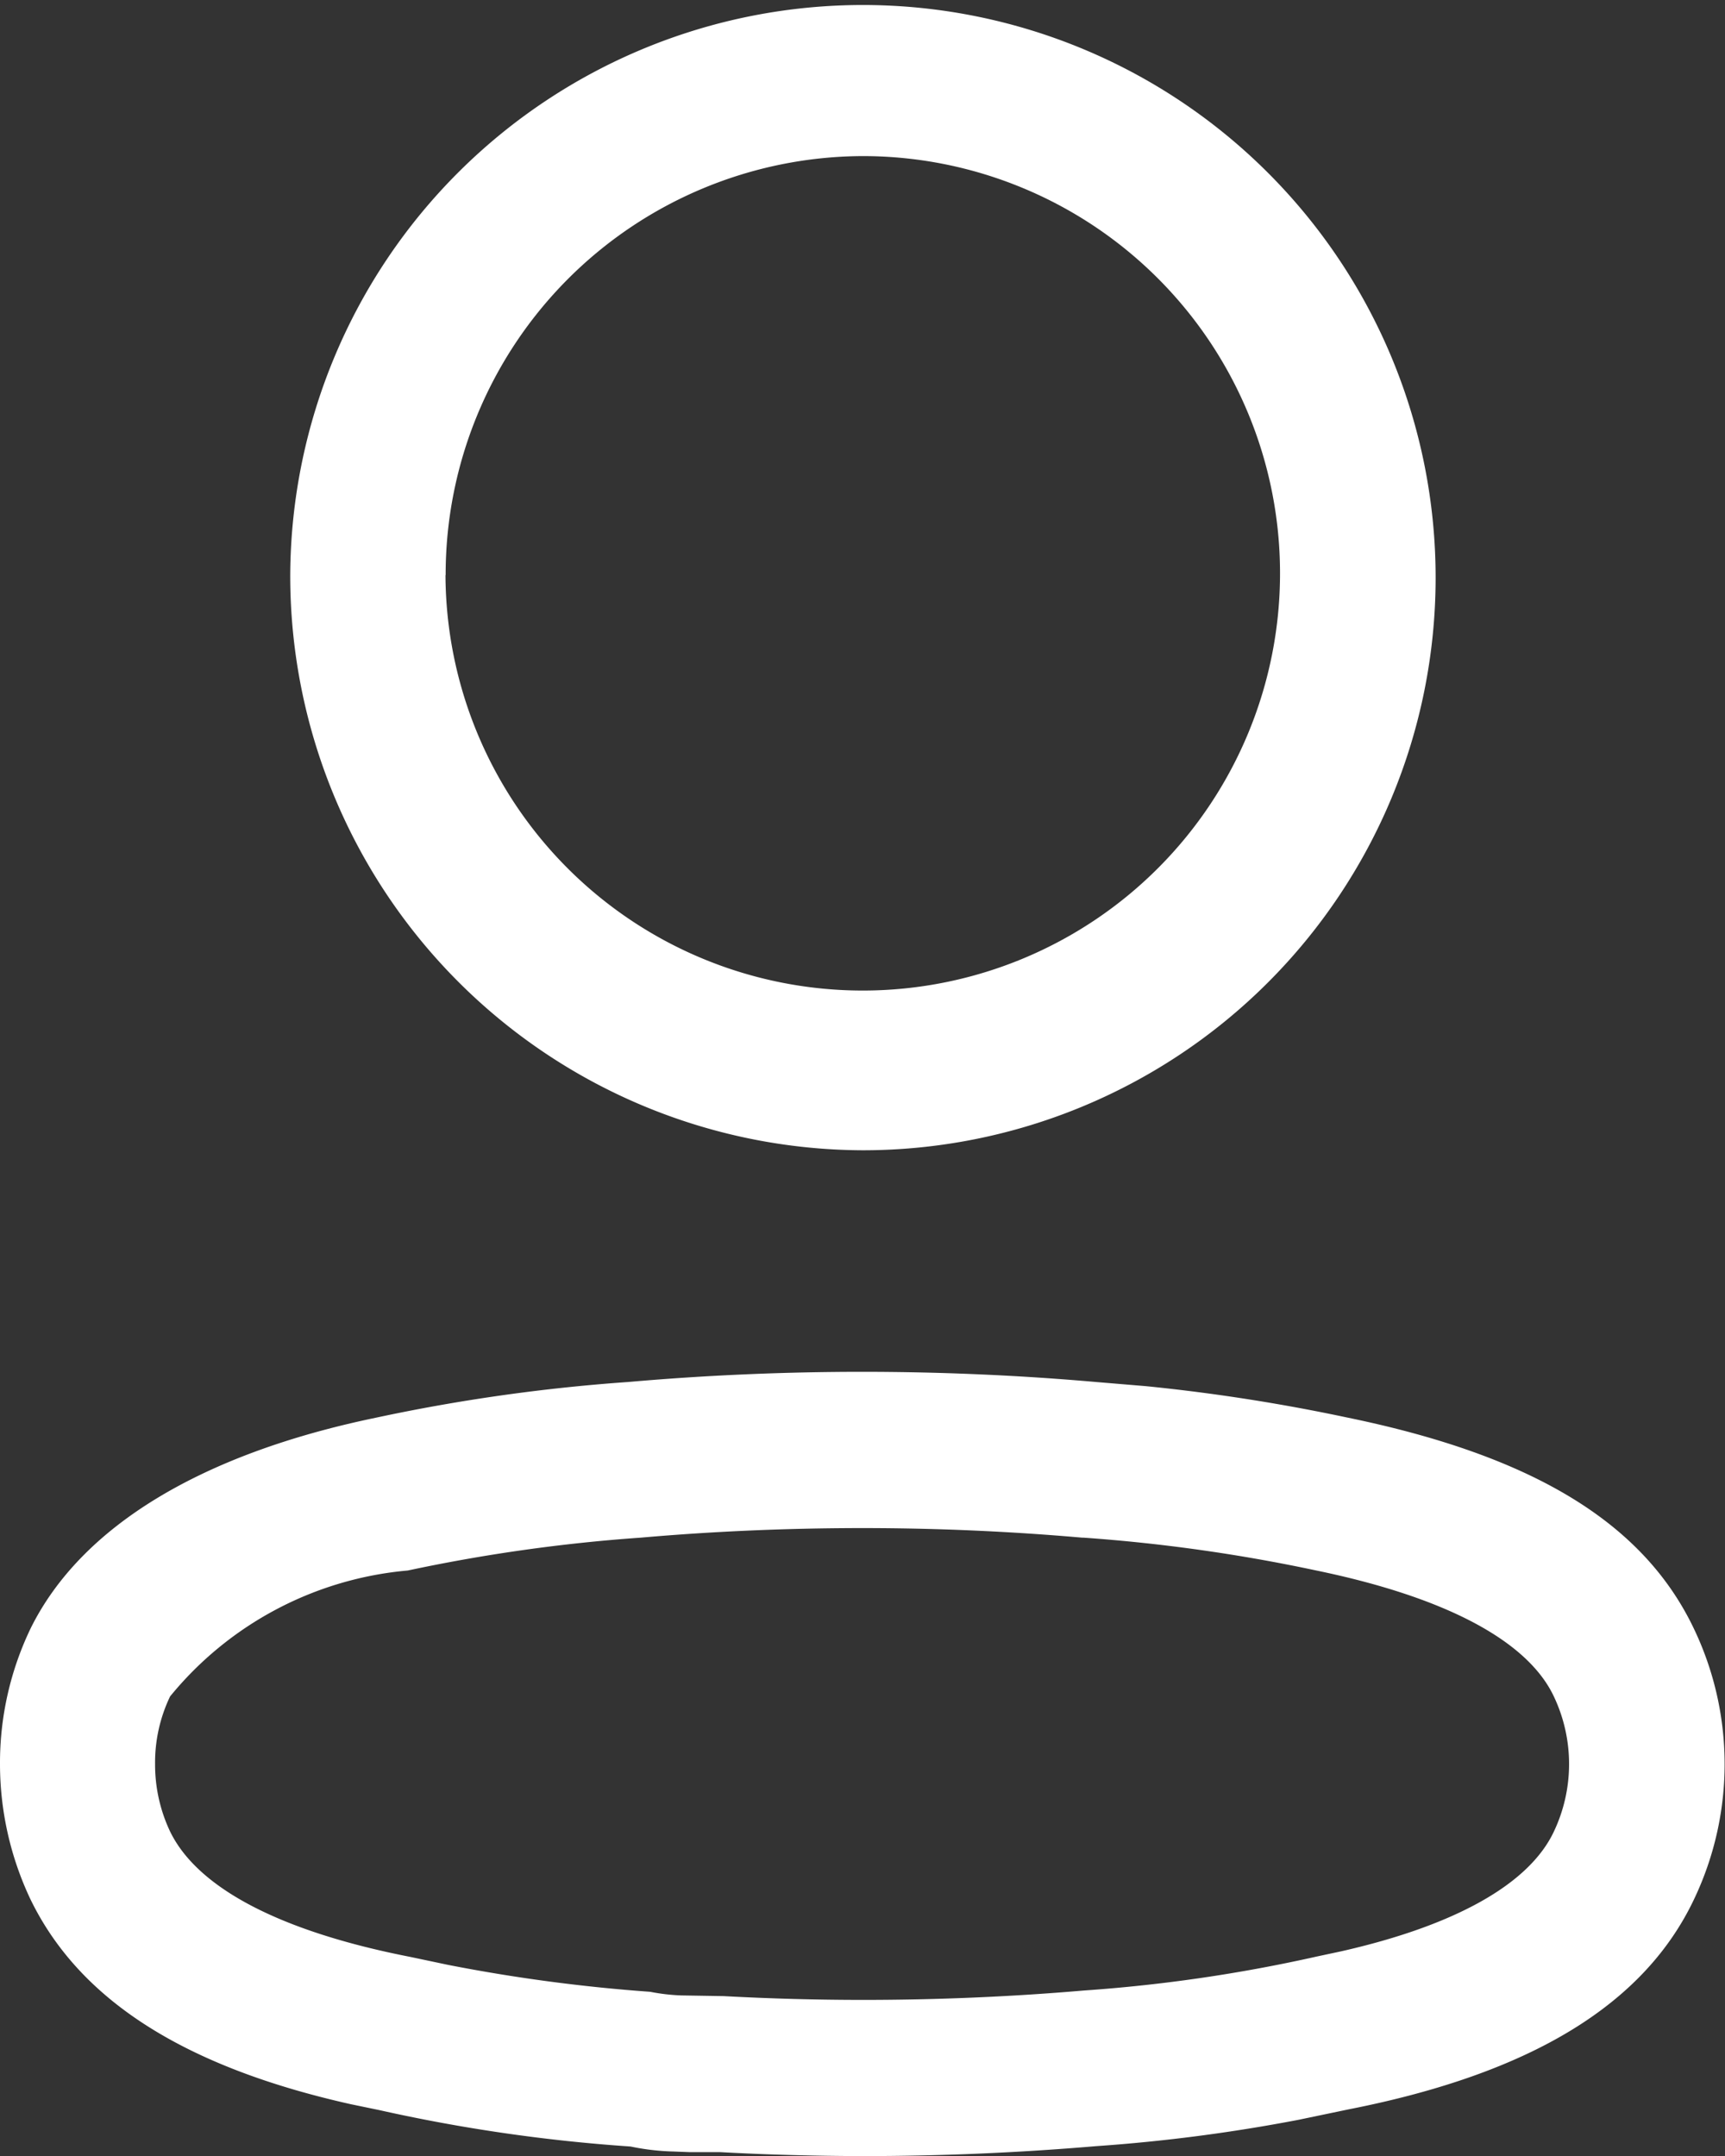 <svg xmlns="http://www.w3.org/2000/svg" width="20" height="25" viewBox="0 0 20 25">
  <rect x="0" y="0" width="20" height="25" fill="#333333" stroke="none"/>
  <g id="Profile" transform="translate(0 -0.5)">
    <path id="Profile-2" data-name="Profile" d="M8.345,24.955c-.151,0-.258,0-.355,0l-.18-.007a2.767,2.767,0,0,1-.5-.058,19.247,19.247,0,0,1-2.916-.423L4.07,24.4C2.134,23.967.917,23.189.351,22.019A3.67,3.67,0,0,1,0,20.454a3.6,3.6,0,0,1,.359-1.58c.584-1.172,1.969-2.014,4-2.435a20.926,20.926,0,0,1,2.924-.414c.9-.079,1.81-.118,2.712-.118s1.814.039,2.712.118l.576.048a21.519,21.519,0,0,1,2.341.365c2.159.444,3.435,1.224,4.018,2.453a3.641,3.641,0,0,1,0,3.13c-.579,1.223-1.89,2.021-4,2.437l-.585.122a19.638,19.638,0,0,1-2.35.306c-.894.076-1.8.115-2.7.115C9.453,25,8.891,24.985,8.345,24.955ZM7.428,17.83a19.407,19.407,0,0,0-2.7.381,4.012,4.012,0,0,0-2.756,1.46,1.772,1.772,0,0,0-.174.78,1.815,1.815,0,0,0,.173.784c.318.659,1.281,1.162,2.784,1.456l.441.093a19.381,19.381,0,0,0,2.342.312,2.3,2.3,0,0,0,.359.042l.492.008c.537.029,1.082.044,1.62.044.847,0,1.708-.036,2.558-.109a17.927,17.927,0,0,0,2.7-.394l.281-.06c1.326-.3,2.179-.78,2.466-1.385a1.828,1.828,0,0,0,0-1.574c-.306-.645-1.26-1.15-2.761-1.459a19.466,19.466,0,0,0-2.69-.379l-.016,0c-.844-.074-1.7-.111-2.547-.111S8.284,17.755,7.428,17.83ZM3.365,6.669A6.64,6.64,0,1,1,10,13.338,6.662,6.662,0,0,1,3.365,6.669Zm1.8,0A4.838,4.838,0,1,0,10,1.81,4.853,4.853,0,0,0,5.167,6.669Z" transform="translate(0 0.5)" fill="#fff"/>
  </g>
</svg>
